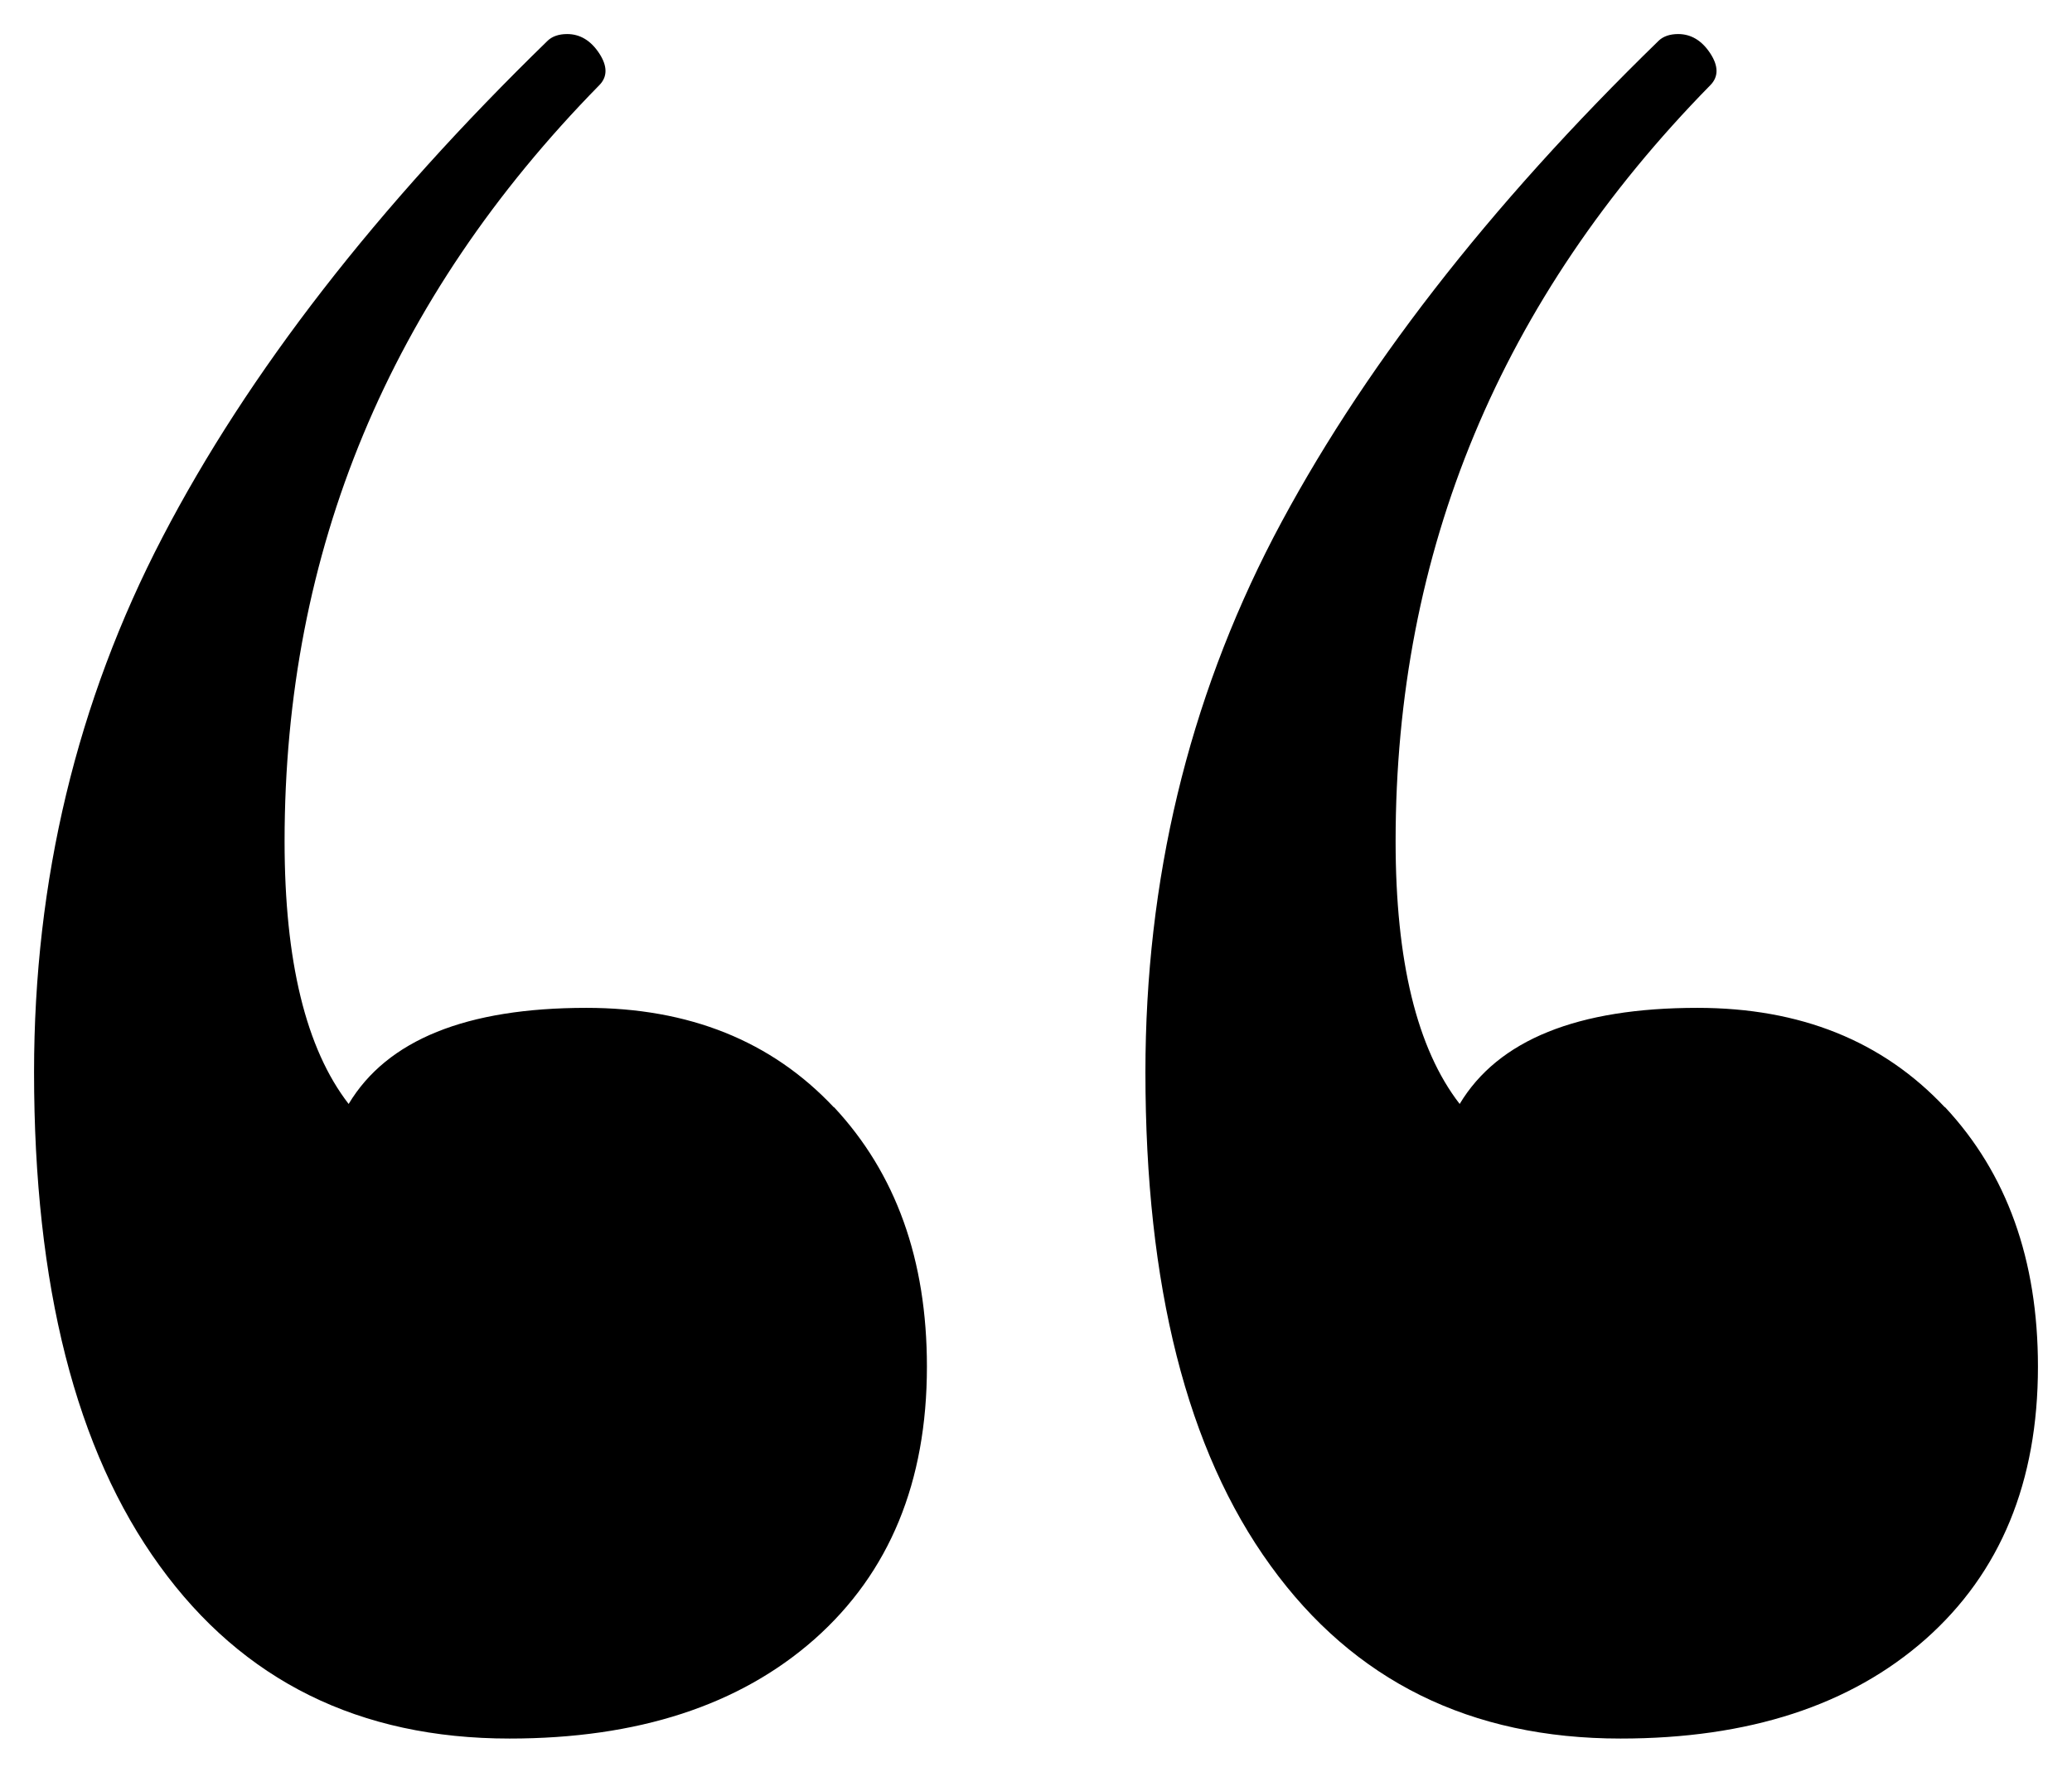 <?xml version="1.0" encoding="UTF-8"?>
<svg id="Layer_1" data-name="Layer 1" xmlns="http://www.w3.org/2000/svg" viewBox="0 0 61.45 52.55">
  <path d="M24.73,32.83c1.84,1.97,2.76,4.53,2.76,7.7,0,3.42-1.11,6.11-3.33,8.08-2.23,1.97-5.25,2.95-9.05,2.95-4.45,0-7.91-1.71-10.38-5.13-2.48-3.42-3.72-8.3-3.72-14.63,0-5.7,1.27-10.99,3.81-15.87,2.54-4.88,6.35-9.79,11.43-14.73.13-.12.32-.19.57-.19.38,0,.7.19.95.57.25.38.25.7,0,.95-6.22,6.34-9.33,13.81-9.33,22.42,0,3.55.63,6.15,1.9,7.79,1.14-1.9,3.49-2.85,7.05-2.85,3.04,0,5.49.98,7.34,2.95ZM57.68,32.83c1.84,1.97,2.76,4.53,2.76,7.7,0,3.42-1.11,6.11-3.33,8.08-2.23,1.97-5.25,2.95-9.05,2.95-4.45,0-7.91-1.71-10.38-5.13-2.48-3.42-3.71-8.3-3.71-14.63,0-5.7,1.27-10.99,3.8-15.87,2.55-4.88,6.35-9.79,11.43-14.73.13-.12.32-.19.57-.19.38,0,.7.19.95.57.25.38.25.7,0,.95-6.22,6.34-9.33,13.81-9.33,22.42,0,3.55.63,6.15,1.9,7.79,1.14-1.9,3.5-2.85,7.05-2.85,3.05,0,5.49.98,7.34,2.95Z"/>
</svg>